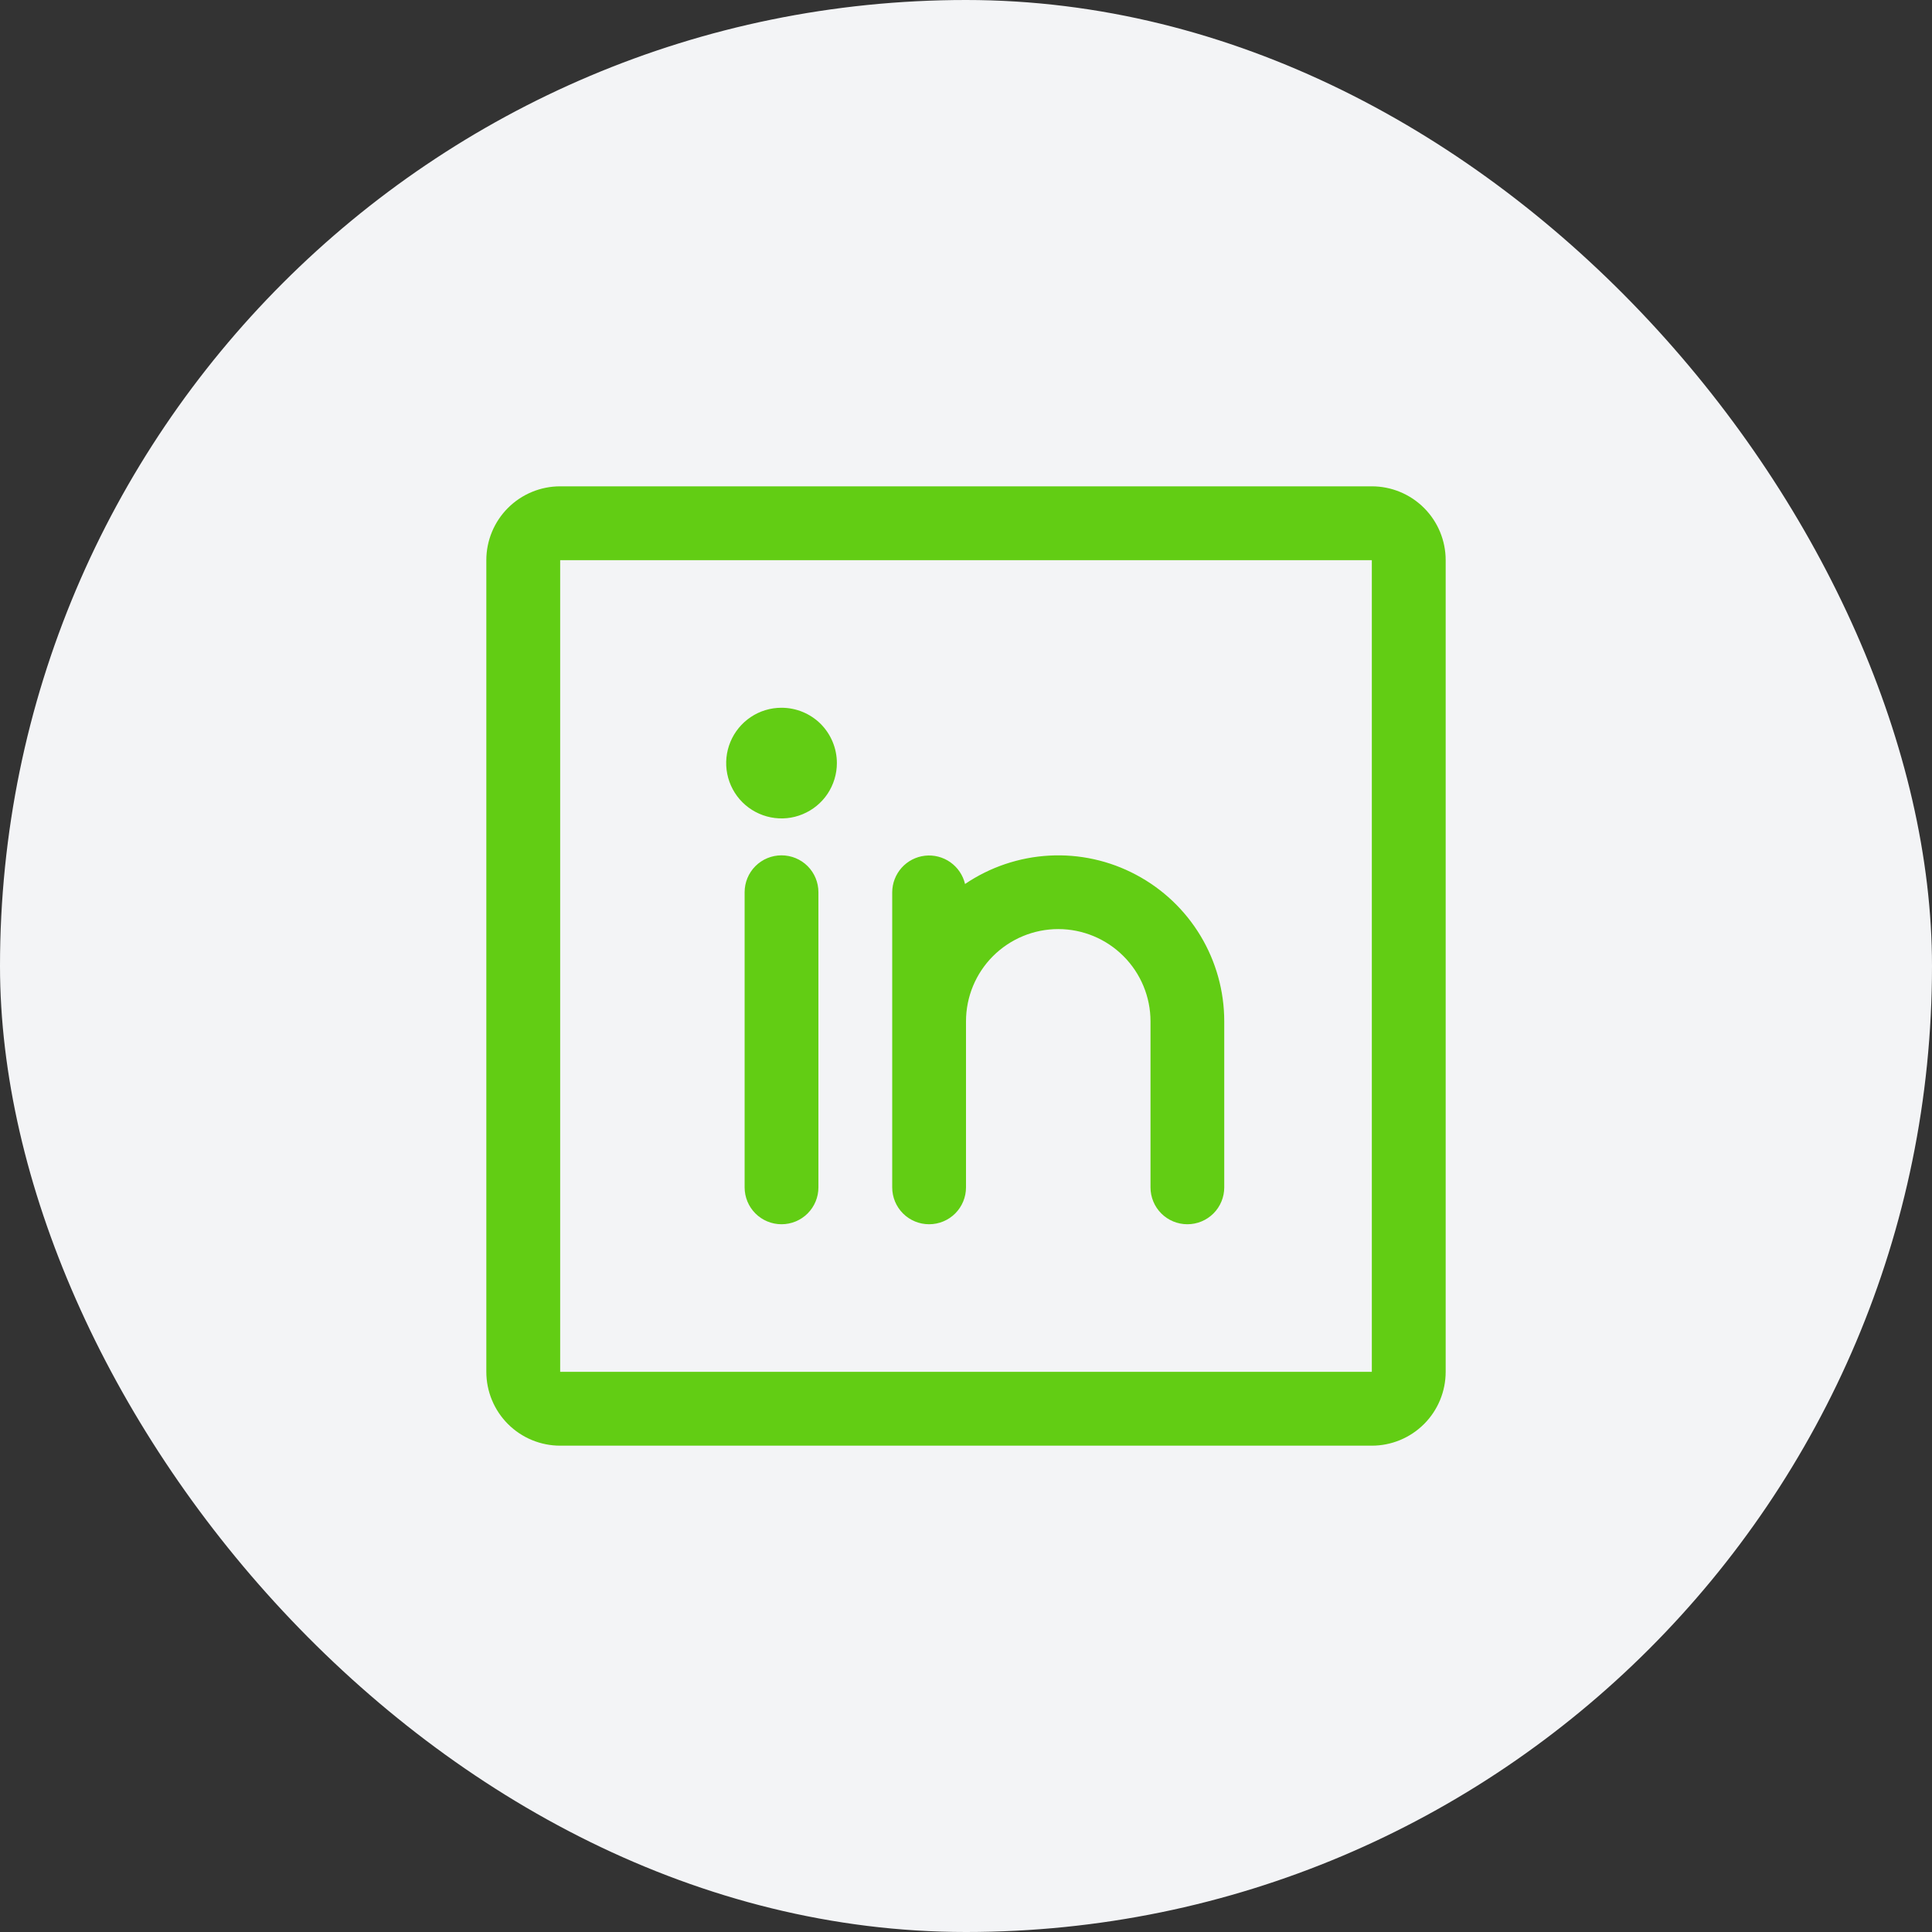 <svg xmlns="http://www.w3.org/2000/svg" width="36" height="36" viewBox="0 0 36 36" fill="none">
<rect x="0" y="0" width="36" height="36" fill="#333333" stroke="none"/>
<rect width="36" height="36" rx="18" fill="#F3F4F6"/>
<path d="M25.562 9.062L10.438 9.062C10.073 9.062 9.723 9.207 9.465 9.465C9.207 9.723 9.062 10.073 9.062 10.438L9.062 25.562C9.062 25.927 9.207 26.277 9.465 26.535C9.723 26.793 10.073 26.938 10.438 26.938L25.562 26.938C25.927 26.938 26.277 26.793 26.535 26.535C26.793 26.277 26.938 25.927 26.938 25.562L26.938 10.438C26.938 10.073 26.793 9.723 26.535 9.465C26.277 9.207 25.927 9.062 25.562 9.062ZM25.562 25.562L10.438 25.562L10.438 10.438L25.562 10.438L25.562 25.562ZM15.25 16.625L15.25 22.125C15.25 22.307 15.178 22.482 15.049 22.611C14.92 22.74 14.745 22.812 14.562 22.812C14.38 22.812 14.205 22.74 14.076 22.611C13.947 22.482 13.875 22.307 13.875 22.125L13.875 16.625C13.875 16.443 13.947 16.268 14.076 16.139C14.205 16.01 14.38 15.938 14.562 15.938C14.745 15.938 14.92 16.01 15.049 16.139C15.178 16.268 15.25 16.443 15.25 16.625ZM22.812 19.031V22.125C22.812 22.307 22.74 22.482 22.611 22.611C22.482 22.74 22.307 22.812 22.125 22.812C21.943 22.812 21.768 22.74 21.639 22.611C21.51 22.482 21.438 22.307 21.438 22.125V19.031C21.438 18.575 21.256 18.138 20.934 17.816C20.612 17.494 20.175 17.312 19.719 17.312C19.263 17.312 18.826 17.494 18.503 17.816C18.181 18.138 18 18.575 18 19.031V22.125C18 22.307 17.928 22.482 17.799 22.611C17.67 22.74 17.495 22.812 17.312 22.812C17.13 22.812 16.955 22.74 16.826 22.611C16.697 22.482 16.625 22.307 16.625 22.125L16.625 16.625C16.626 16.457 16.689 16.294 16.801 16.169C16.913 16.044 17.068 15.964 17.235 15.945C17.403 15.926 17.571 15.97 17.709 16.067C17.846 16.164 17.944 16.308 17.982 16.472C18.447 16.157 18.989 15.974 19.55 15.943C20.112 15.912 20.671 16.035 21.167 16.299C21.664 16.562 22.079 16.955 22.369 17.436C22.659 17.918 22.812 18.469 22.812 19.031ZM15.594 14.219C15.594 14.423 15.533 14.622 15.42 14.792C15.307 14.961 15.146 15.093 14.957 15.171C14.769 15.25 14.561 15.27 14.361 15.23C14.161 15.19 13.977 15.092 13.833 14.948C13.689 14.804 13.591 14.62 13.551 14.42C13.511 14.22 13.532 14.012 13.61 13.824C13.688 13.636 13.82 13.475 13.99 13.361C14.159 13.248 14.358 13.188 14.562 13.188C14.836 13.188 15.098 13.296 15.292 13.489C15.485 13.683 15.594 13.945 15.594 14.219Z" fill="#62cd14"/>
</svg>